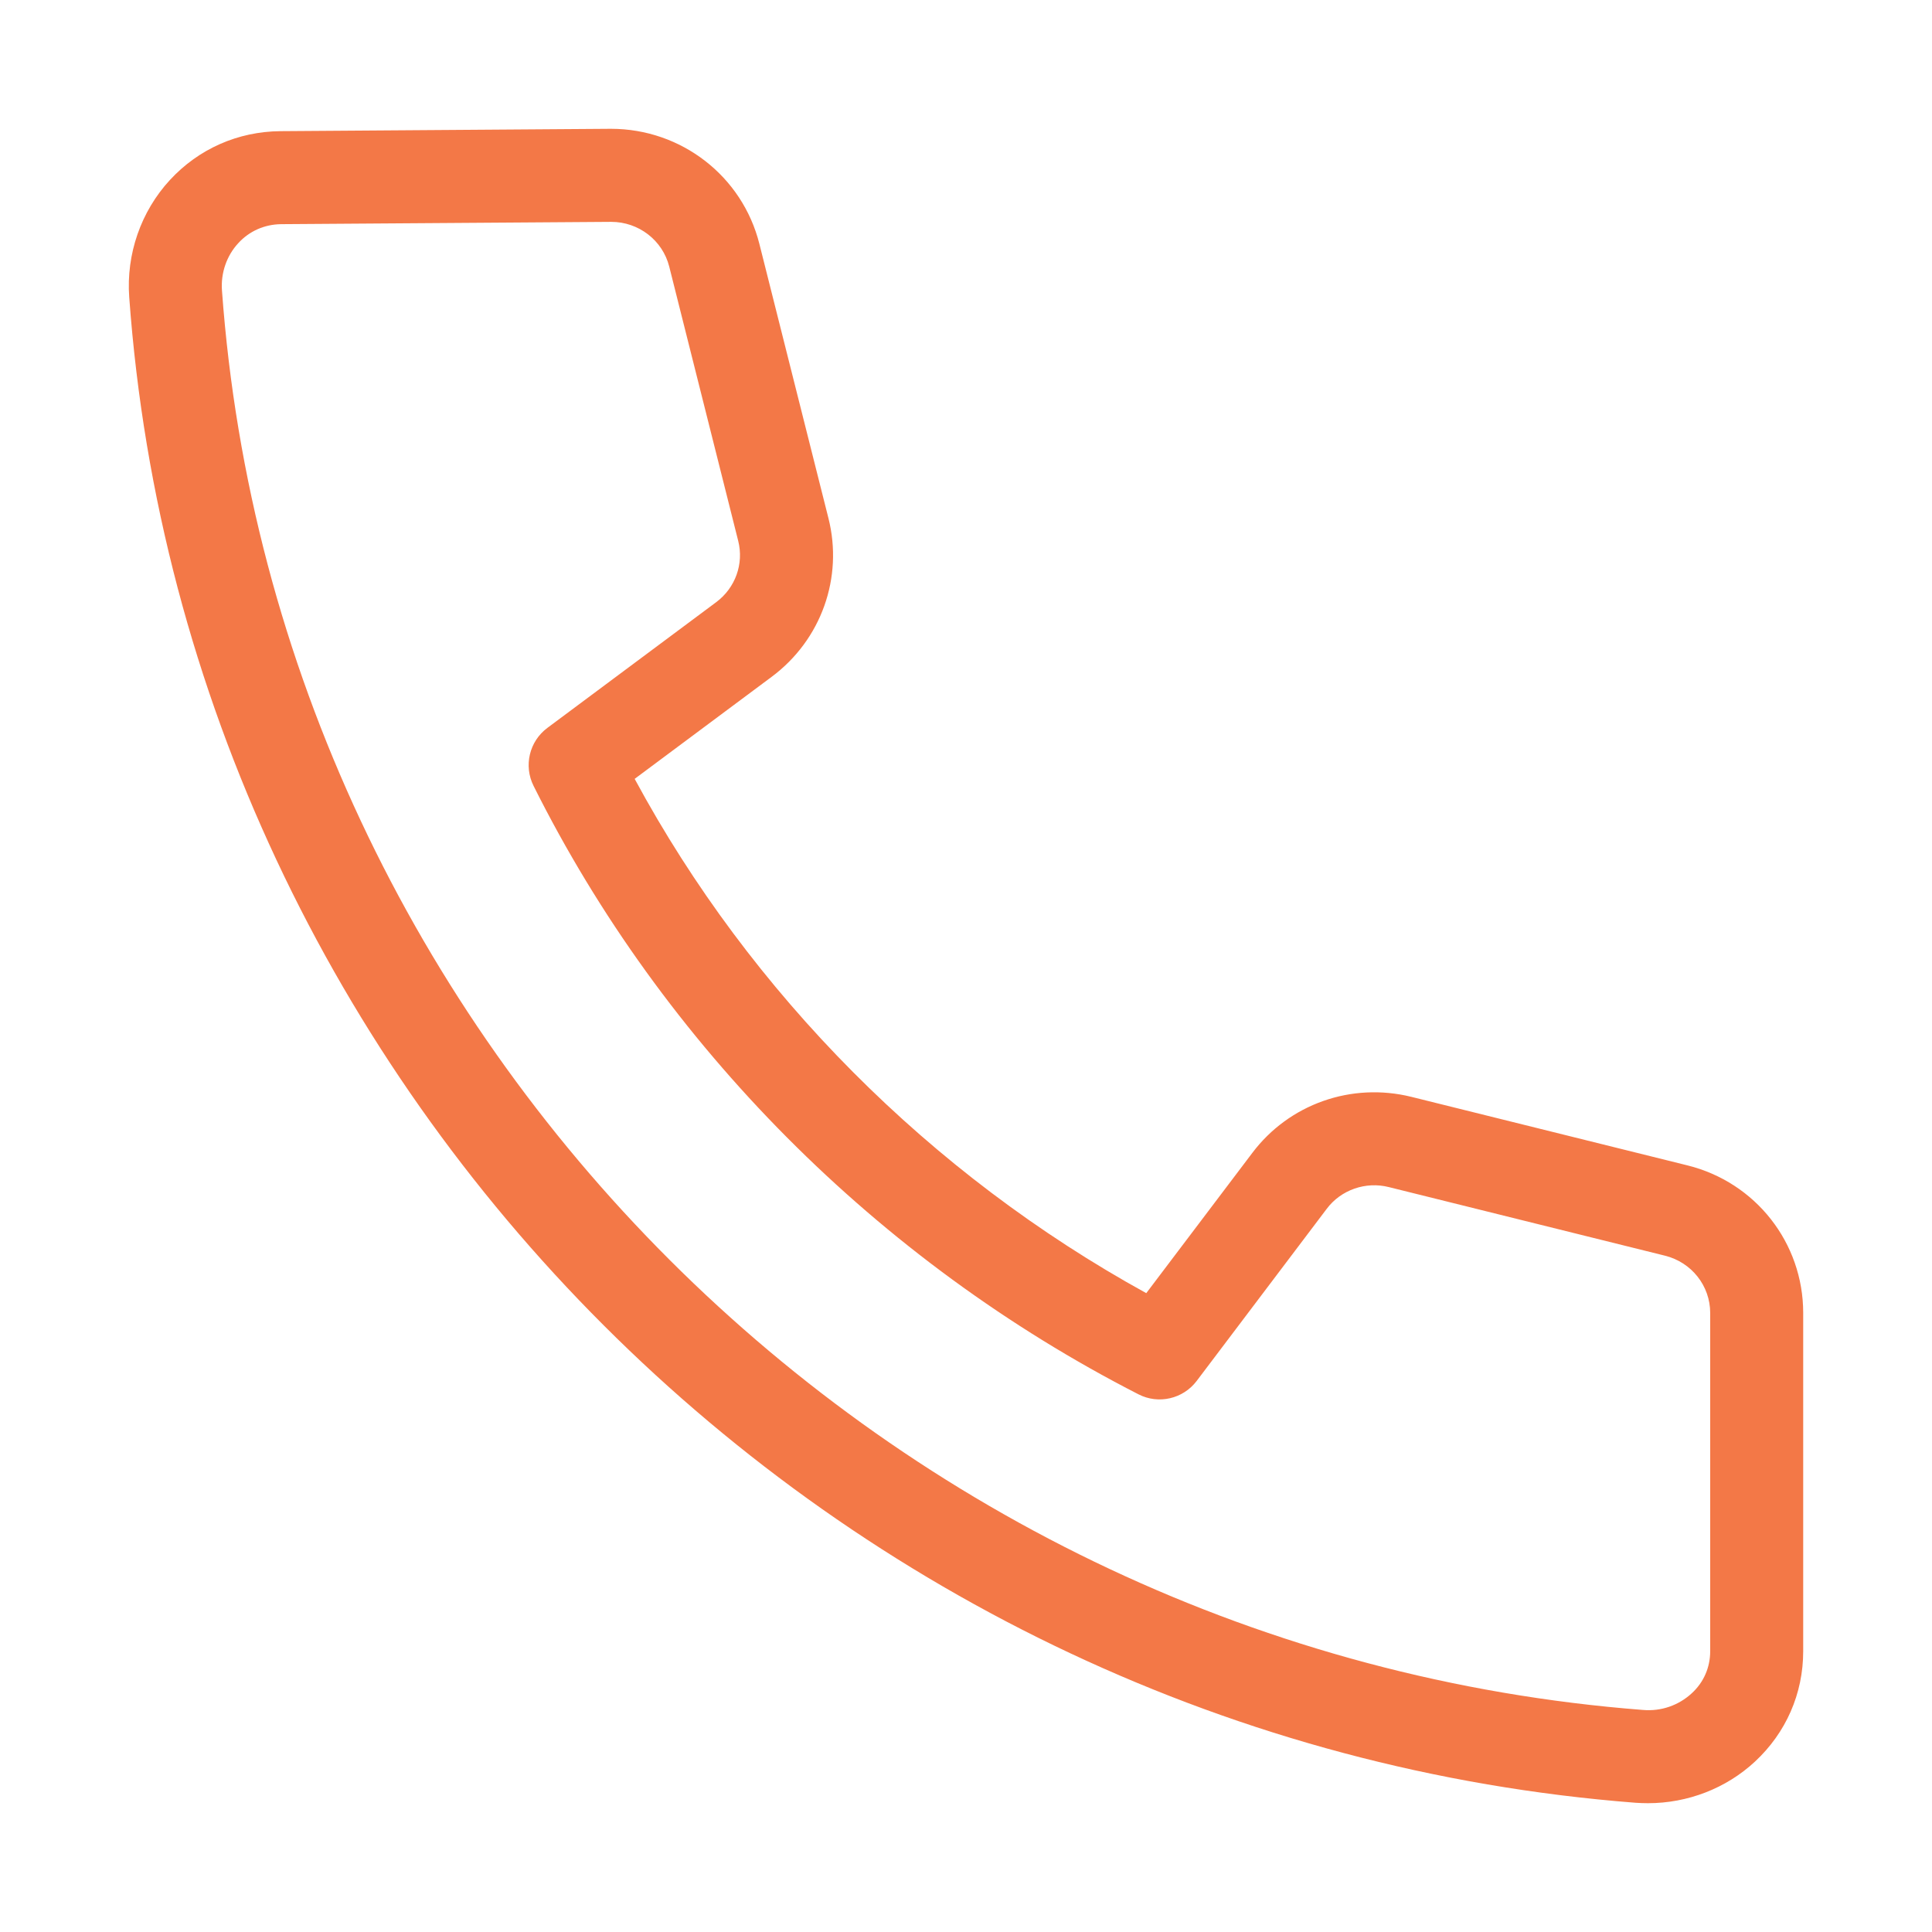 <svg width="36" height="36" viewBox="0 0 36 36" fill="none" xmlns="http://www.w3.org/2000/svg">
<path d="M30.707 33.6C30.631 33.6 30.553 33.597 30.477 33.592C15.552 32.436 3.485 20.377 2.408 5.539C2.349 4.737 2.625 3.94 3.166 3.354C3.703 2.773 4.433 2.451 5.225 2.444L11.384 2.4C12.696 2.4 13.833 3.283 14.15 4.545L15.436 9.653C15.717 10.762 15.303 11.923 14.381 12.61L11.826 14.513C13.986 18.515 17.333 21.88 21.359 24.096L23.334 21.484C24.02 20.573 25.181 20.162 26.298 20.438L31.442 21.715C32.715 22.03 33.6 23.16 33.6 24.464V30.768C33.6 31.558 33.28 32.288 32.699 32.827C32.162 33.325 31.446 33.6 30.707 33.6ZM11.389 4.134L5.237 4.177C4.93 4.181 4.646 4.305 4.44 4.531C4.223 4.765 4.112 5.087 4.136 5.413C5.152 19.401 16.534 30.772 30.61 31.862C30.955 31.893 31.281 31.775 31.522 31.553C31.746 31.349 31.867 31.07 31.867 30.768V24.464C31.867 23.96 31.52 23.521 31.025 23.398L25.88 22.12C25.447 22.01 24.985 22.171 24.719 22.528L22.299 25.731C22.046 26.067 21.586 26.173 21.214 25.981C16.357 23.497 12.354 19.472 9.943 14.645C9.754 14.27 9.863 13.813 10.2 13.563L13.346 11.22C13.703 10.954 13.864 10.505 13.755 10.077L12.47 4.967C12.346 4.477 11.9 4.134 11.389 4.134Z" fill="#F37847"/>
</svg>
